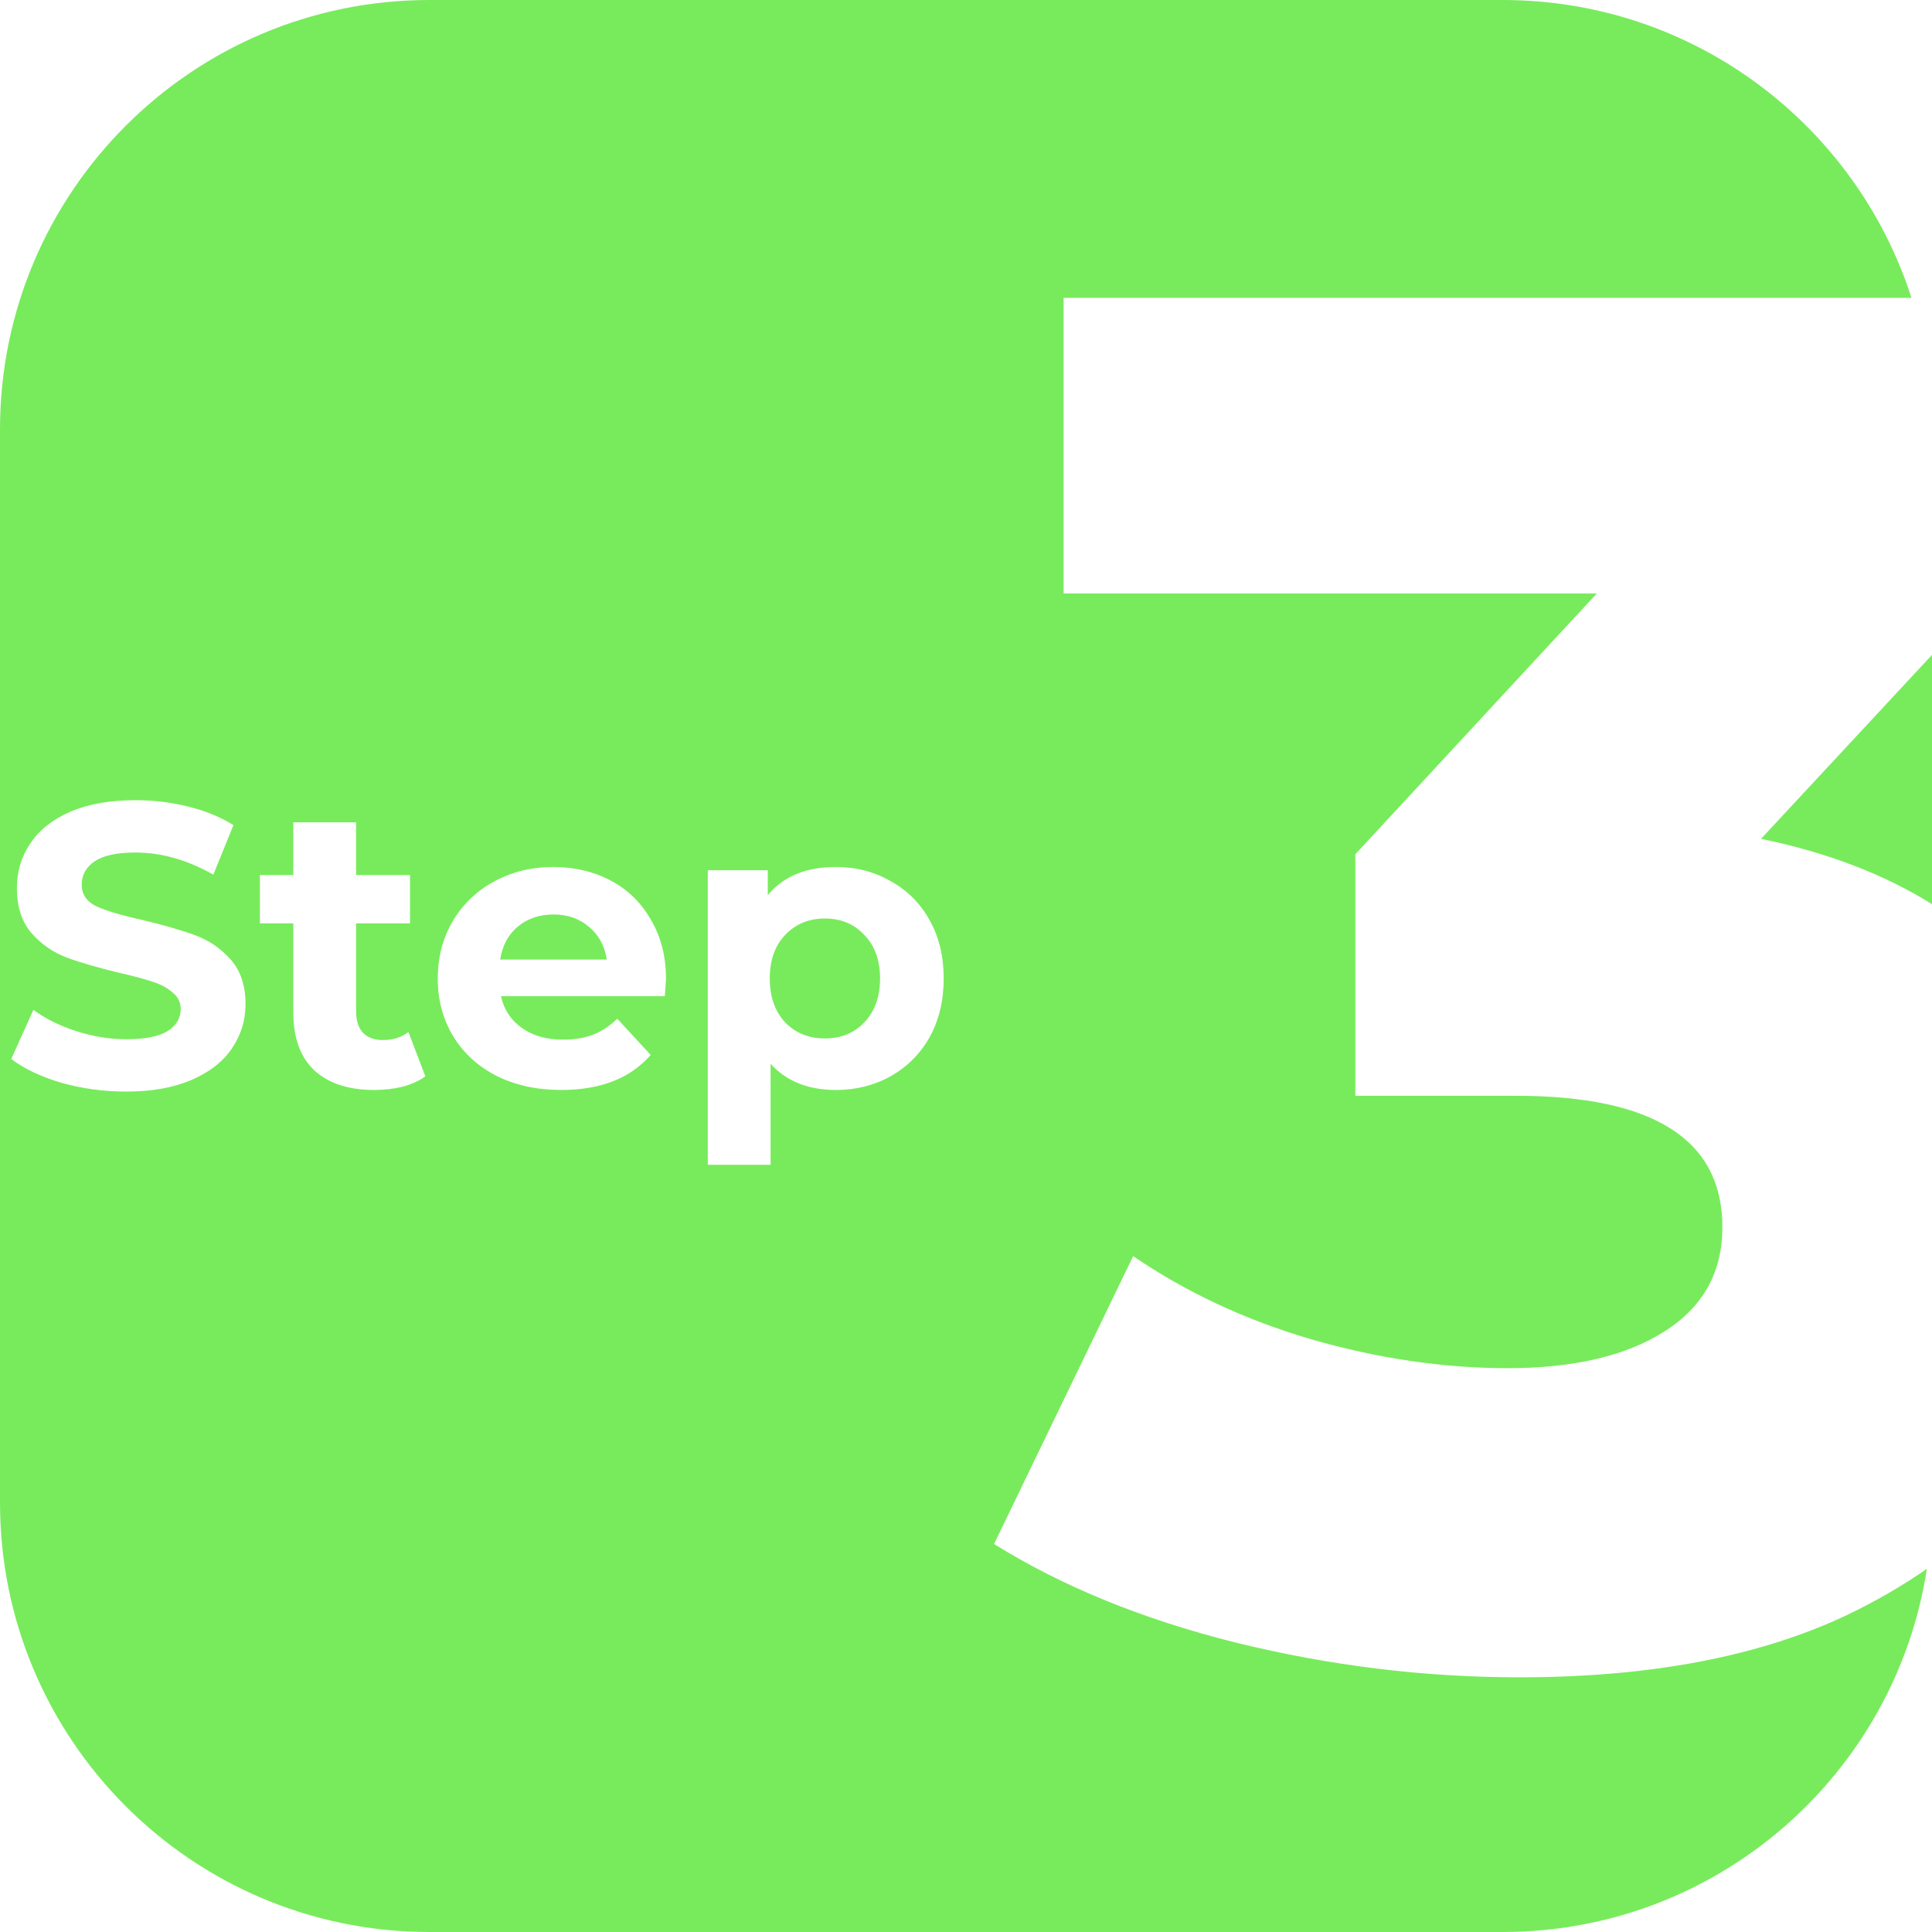 <svg width="96" height="96" viewBox="0 0 96 96" fill="none" xmlns="http://www.w3.org/2000/svg">
<path d="M74.667 0C84.17 0 92.22 6.214 94.98 14.8H52.85V29.488H79.346L67.346 42.448V54.448H75.314C82.161 54.448 85.585 56.624 85.585 60.976C85.585 63.216 84.625 64.944 82.705 66.16C80.785 67.376 78.193 67.984 74.93 67.984C71.73 67.984 68.466 67.504 65.138 66.544C61.874 65.584 58.93 64.208 56.306 62.416L49.394 76.72C52.785 78.832 56.786 80.464 61.394 81.616C66.065 82.768 70.769 83.344 75.505 83.344C81.969 83.344 87.377 82.32 91.73 80.272C93.197 79.571 94.534 78.795 95.747 77.952C94.167 88.174 85.332 96 74.667 96H21.333C9.551 96 0 86.449 0 74.667V21.333C0 9.551 9.551 0 21.333 0H74.667ZM41.53 43.08C40.05 43.08 38.924 43.547 38.15 44.48V43.24H35.171V57.88H38.29V52.86C39.077 53.727 40.157 54.16 41.53 54.16C42.53 54.16 43.437 53.934 44.25 53.48C45.077 53.014 45.724 52.367 46.19 51.54C46.657 50.7 46.891 49.727 46.891 48.62C46.891 47.514 46.657 46.546 46.19 45.72C45.724 44.88 45.077 44.234 44.25 43.78C43.437 43.314 42.53 43.08 41.53 43.08ZM6.74 39.76C5.46 39.76 4.374 39.953 3.48 40.34C2.6 40.727 1.94 41.253 1.5 41.92C1.06 42.573 0.84 43.307 0.84 44.12C0.84 45.053 1.08 45.8 1.56 46.36C2.053 46.92 2.64 47.327 3.32 47.58C4 47.833 4.874 48.087 5.94 48.34C6.634 48.5 7.18 48.647 7.58 48.78C7.993 48.914 8.327 49.094 8.58 49.32C8.847 49.533 8.98 49.807 8.98 50.14C8.98 50.593 8.76 50.96 8.32 51.24C7.88 51.507 7.2 51.64 6.28 51.64C5.454 51.64 4.626 51.507 3.8 51.24C2.973 50.974 2.26 50.62 1.66 50.18L0.56 52.62C1.186 53.1 2.013 53.493 3.04 53.8C4.08 54.093 5.153 54.24 6.26 54.24C7.54 54.24 8.626 54.047 9.52 53.66C10.413 53.273 11.079 52.753 11.52 52.1C11.973 51.433 12.2 50.7 12.2 49.9C12.2 48.967 11.953 48.226 11.46 47.68C10.98 47.133 10.4 46.734 9.72 46.48C9.04 46.227 8.166 45.973 7.1 45.72C6.073 45.493 5.306 45.267 4.8 45.04C4.307 44.8 4.06 44.44 4.06 43.96C4.06 43.48 4.274 43.093 4.7 42.8C5.14 42.507 5.813 42.36 6.72 42.36C8.013 42.36 9.306 42.727 10.6 43.46L11.6 41C10.96 40.6 10.213 40.293 9.36 40.08C8.507 39.867 7.633 39.76 6.74 39.76ZM14.574 43.48H12.914V45.88H14.574V50.3C14.574 51.566 14.921 52.526 15.614 53.18C16.321 53.833 17.314 54.16 18.594 54.16C19.087 54.16 19.554 54.107 19.994 54C20.447 53.88 20.827 53.707 21.134 53.48L20.294 51.28C19.947 51.547 19.527 51.68 19.034 51.68C18.608 51.68 18.274 51.56 18.034 51.32C17.808 51.067 17.694 50.713 17.694 50.26V45.88H20.374V43.48H17.694V40.86H14.574V43.48ZM27.493 43.08C26.413 43.08 25.434 43.32 24.554 43.8C23.687 44.267 23 44.927 22.493 45.78C22 46.62 21.753 47.567 21.753 48.62C21.753 49.687 22.007 50.641 22.514 51.48C23.02 52.32 23.74 52.98 24.673 53.46C25.606 53.927 26.68 54.16 27.894 54.16C29.84 54.16 31.32 53.58 32.333 52.42L30.673 50.62C30.3 50.98 29.893 51.247 29.453 51.42C29.027 51.58 28.533 51.66 27.974 51.66C27.16 51.66 26.48 51.467 25.934 51.08C25.387 50.693 25.04 50.167 24.894 49.5H33.033C33.073 48.981 33.094 48.701 33.094 48.66C33.094 47.54 32.847 46.56 32.353 45.72C31.873 44.867 31.207 44.213 30.354 43.76C29.5 43.306 28.547 43.08 27.493 43.08ZM40.99 45.64C41.79 45.64 42.444 45.913 42.95 46.46C43.47 46.993 43.73 47.714 43.73 48.62C43.73 49.527 43.47 50.253 42.95 50.8C42.444 51.333 41.79 51.6 40.99 51.6C40.19 51.6 39.531 51.333 39.011 50.8C38.504 50.253 38.25 49.527 38.25 48.62C38.25 47.714 38.504 46.993 39.011 46.46C39.531 45.913 40.19 45.64 40.99 45.64ZM27.514 45.44C28.207 45.441 28.794 45.646 29.273 46.06C29.753 46.459 30.047 47 30.153 47.68H24.854C24.96 46.986 25.253 46.44 25.733 46.04C26.213 45.64 26.807 45.44 27.514 45.44ZM96 44.928C93.626 43.443 90.794 42.36 87.505 41.68L96 32.54V44.928Z" fill="#78EB5C"/>
</svg>
